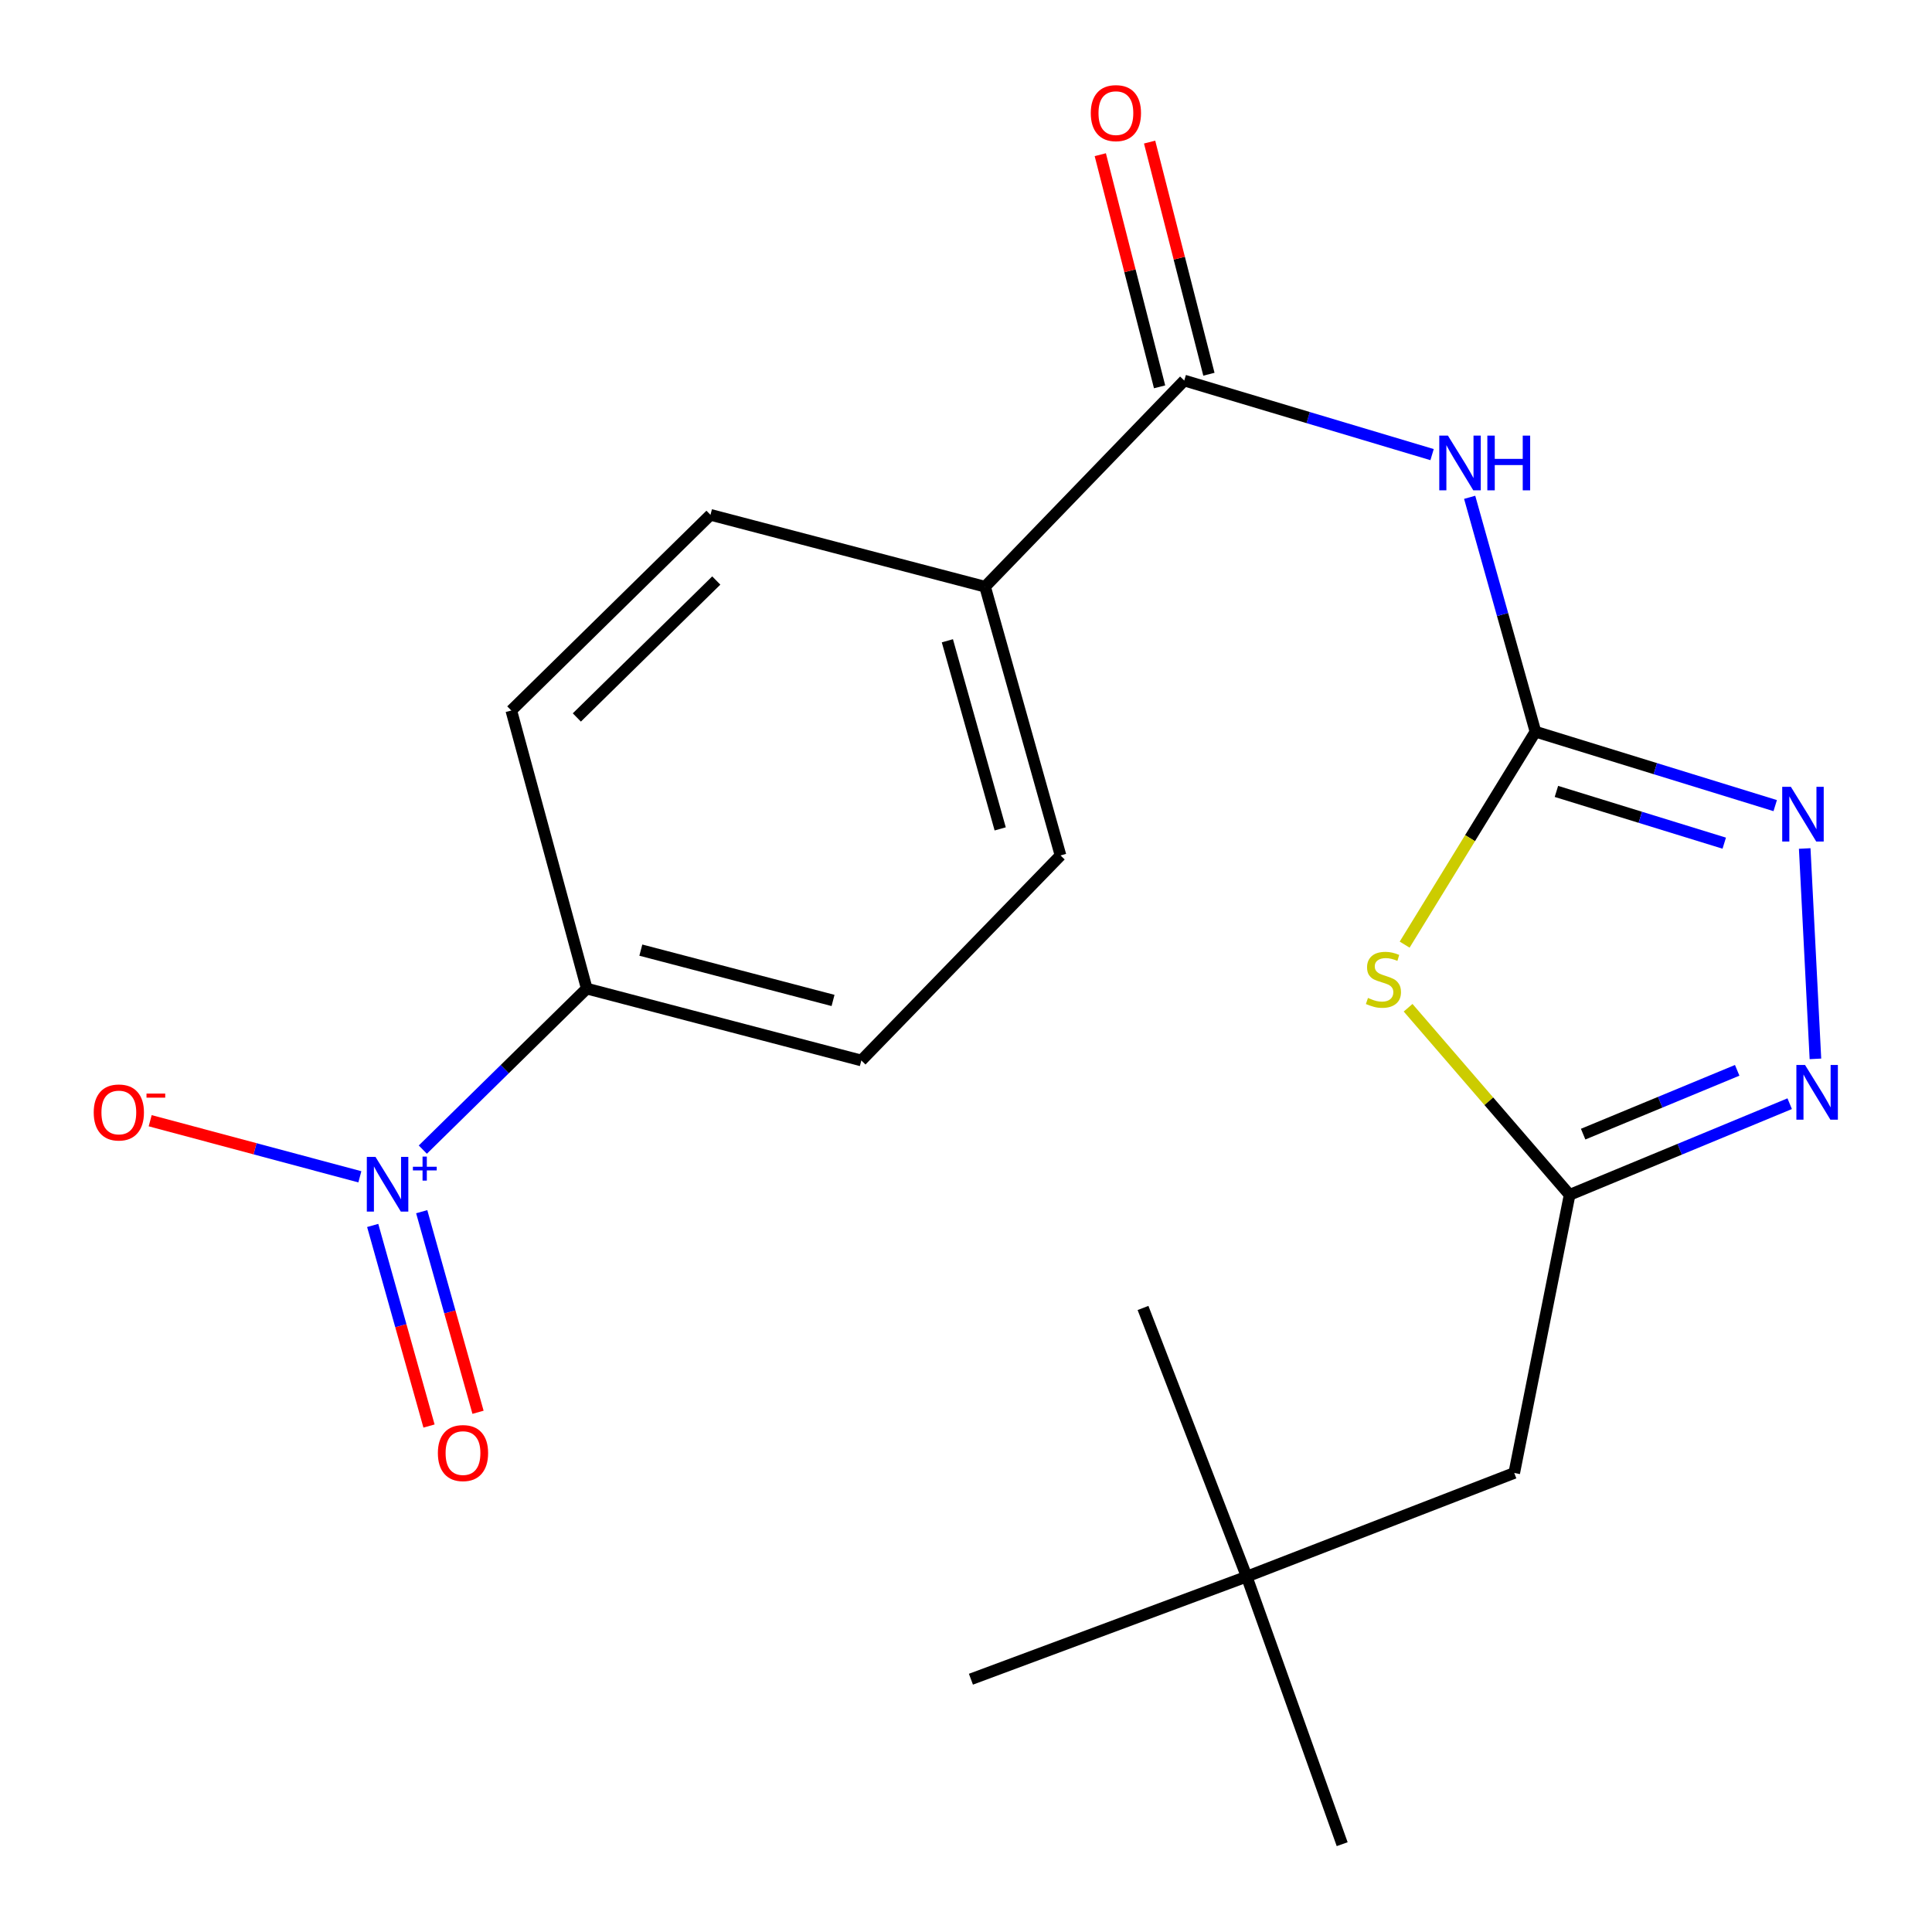 <?xml version='1.0' encoding='iso-8859-1'?>
<svg version='1.1' baseProfile='full'
              xmlns='http://www.w3.org/2000/svg'
                      xmlns:rdkit='http://www.rdkit.org/xml'
                      xmlns:xlink='http://www.w3.org/1999/xlink'
                  xml:space='preserve'
width='1000px' height='1000px' viewBox='0 0 1000 1000'>
<!-- END OF HEADER -->
<rect style='opacity:1.0;fill:#FFFFFF;stroke:none' width='1000' height='1000' x='0' y='0'> </rect>
<path class='bond-0' d='M 794.747,378.714 L 760.897,433.826' style='fill:none;fill-rule:evenodd;stroke:#000000;stroke-width:6px;stroke-linecap:butt;stroke-linejoin:miter;stroke-opacity:1' />
<path class='bond-0' d='M 760.897,433.826 L 727.046,488.937' style='fill:none;fill-rule:evenodd;stroke:#CCCC00;stroke-width:6px;stroke-linecap:butt;stroke-linejoin:miter;stroke-opacity:1' />
<path class='bond-2' d='M 794.747,378.714 L 777.721,318.06' style='fill:none;fill-rule:evenodd;stroke:#000000;stroke-width:6px;stroke-linecap:butt;stroke-linejoin:miter;stroke-opacity:1' />
<path class='bond-2' d='M 777.721,318.06 L 760.695,257.406' style='fill:none;fill-rule:evenodd;stroke:#0000FF;stroke-width:6px;stroke-linecap:butt;stroke-linejoin:miter;stroke-opacity:1' />
<path class='bond-3' d='M 794.747,378.714 L 856.798,397.85' style='fill:none;fill-rule:evenodd;stroke:#000000;stroke-width:6px;stroke-linecap:butt;stroke-linejoin:miter;stroke-opacity:1' />
<path class='bond-3' d='M 856.798,397.85 L 918.849,416.986' style='fill:none;fill-rule:evenodd;stroke:#0000FF;stroke-width:6px;stroke-linecap:butt;stroke-linejoin:miter;stroke-opacity:1' />
<path class='bond-3' d='M 805.597,409.634 L 849.033,423.029' style='fill:none;fill-rule:evenodd;stroke:#000000;stroke-width:6px;stroke-linecap:butt;stroke-linejoin:miter;stroke-opacity:1' />
<path class='bond-3' d='M 849.033,423.029 L 892.469,436.424' style='fill:none;fill-rule:evenodd;stroke:#0000FF;stroke-width:6px;stroke-linecap:butt;stroke-linejoin:miter;stroke-opacity:1' />
<path class='bond-5' d='M 728.832,521.605 L 770.631,570.026' style='fill:none;fill-rule:evenodd;stroke:#CCCC00;stroke-width:6px;stroke-linecap:butt;stroke-linejoin:miter;stroke-opacity:1' />
<path class='bond-5' d='M 770.631,570.026 L 812.43,618.448' style='fill:none;fill-rule:evenodd;stroke:#000000;stroke-width:6px;stroke-linecap:butt;stroke-linejoin:miter;stroke-opacity:1' />
<path class='bond-1' d='M 218.849,595.037 L 261.275,553.363' style='fill:none;fill-rule:evenodd;stroke:#0000FF;stroke-width:6px;stroke-linecap:butt;stroke-linejoin:miter;stroke-opacity:1' />
<path class='bond-1' d='M 261.275,553.363 L 303.701,511.69' style='fill:none;fill-rule:evenodd;stroke:#000000;stroke-width:6px;stroke-linecap:butt;stroke-linejoin:miter;stroke-opacity:1' />
<path class='bond-8' d='M 186.263,609.121 L 132,594.598' style='fill:none;fill-rule:evenodd;stroke:#0000FF;stroke-width:6px;stroke-linecap:butt;stroke-linejoin:miter;stroke-opacity:1' />
<path class='bond-8' d='M 132,594.598 L 77.738,580.076' style='fill:none;fill-rule:evenodd;stroke:#FF0000;stroke-width:6px;stroke-linecap:butt;stroke-linejoin:miter;stroke-opacity:1' />
<path class='bond-10' d='M 192.908,634.29 L 207.481,686.202' style='fill:none;fill-rule:evenodd;stroke:#0000FF;stroke-width:6px;stroke-linecap:butt;stroke-linejoin:miter;stroke-opacity:1' />
<path class='bond-10' d='M 207.481,686.202 L 222.055,738.114' style='fill:none;fill-rule:evenodd;stroke:#FF0000;stroke-width:6px;stroke-linecap:butt;stroke-linejoin:miter;stroke-opacity:1' />
<path class='bond-10' d='M 218.276,627.168 L 232.85,679.08' style='fill:none;fill-rule:evenodd;stroke:#0000FF;stroke-width:6px;stroke-linecap:butt;stroke-linejoin:miter;stroke-opacity:1' />
<path class='bond-10' d='M 232.85,679.08 L 247.424,730.993' style='fill:none;fill-rule:evenodd;stroke:#FF0000;stroke-width:6px;stroke-linecap:butt;stroke-linejoin:miter;stroke-opacity:1' />
<path class='bond-6' d='M 741.242,235.311 L 677.104,216.137' style='fill:none;fill-rule:evenodd;stroke:#0000FF;stroke-width:6px;stroke-linecap:butt;stroke-linejoin:miter;stroke-opacity:1' />
<path class='bond-6' d='M 677.104,216.137 L 612.967,196.964' style='fill:none;fill-rule:evenodd;stroke:#000000;stroke-width:6px;stroke-linecap:butt;stroke-linejoin:miter;stroke-opacity:1' />
<path class='bond-4' d='M 934.116,439.179 L 939.663,548.064' style='fill:none;fill-rule:evenodd;stroke:#0000FF;stroke-width:6px;stroke-linecap:butt;stroke-linejoin:miter;stroke-opacity:1' />
<path class='bond-21' d='M 926.338,571.268 L 869.384,594.858' style='fill:none;fill-rule:evenodd;stroke:#0000FF;stroke-width:6px;stroke-linecap:butt;stroke-linejoin:miter;stroke-opacity:1' />
<path class='bond-21' d='M 869.384,594.858 L 812.43,618.448' style='fill:none;fill-rule:evenodd;stroke:#000000;stroke-width:6px;stroke-linecap:butt;stroke-linejoin:miter;stroke-opacity:1' />
<path class='bond-21' d='M 899.169,554.001 L 859.301,570.514' style='fill:none;fill-rule:evenodd;stroke:#0000FF;stroke-width:6px;stroke-linecap:butt;stroke-linejoin:miter;stroke-opacity:1' />
<path class='bond-21' d='M 859.301,570.514 L 819.433,587.027' style='fill:none;fill-rule:evenodd;stroke:#000000;stroke-width:6px;stroke-linecap:butt;stroke-linejoin:miter;stroke-opacity:1' />
<path class='bond-12' d='M 812.43,618.448 L 783.768,762.402' style='fill:none;fill-rule:evenodd;stroke:#000000;stroke-width:6px;stroke-linecap:butt;stroke-linejoin:miter;stroke-opacity:1' />
<path class='bond-9' d='M 612.967,196.964 L 509.869,303.678' style='fill:none;fill-rule:evenodd;stroke:#000000;stroke-width:6px;stroke-linecap:butt;stroke-linejoin:miter;stroke-opacity:1' />
<path class='bond-11' d='M 625.732,193.703 L 610.383,133.623' style='fill:none;fill-rule:evenodd;stroke:#000000;stroke-width:6px;stroke-linecap:butt;stroke-linejoin:miter;stroke-opacity:1' />
<path class='bond-11' d='M 610.383,133.623 L 595.034,73.543' style='fill:none;fill-rule:evenodd;stroke:#FF0000;stroke-width:6px;stroke-linecap:butt;stroke-linejoin:miter;stroke-opacity:1' />
<path class='bond-11' d='M 600.202,200.225 L 584.854,140.145' style='fill:none;fill-rule:evenodd;stroke:#000000;stroke-width:6px;stroke-linecap:butt;stroke-linejoin:miter;stroke-opacity:1' />
<path class='bond-11' d='M 584.854,140.145 L 569.505,80.065' style='fill:none;fill-rule:evenodd;stroke:#FF0000;stroke-width:6px;stroke-linecap:butt;stroke-linejoin:miter;stroke-opacity:1' />
<path class='bond-7' d='M 303.701,511.69 L 445.826,548.901' style='fill:none;fill-rule:evenodd;stroke:#000000;stroke-width:6px;stroke-linecap:butt;stroke-linejoin:miter;stroke-opacity:1' />
<path class='bond-7' d='M 331.694,491.781 L 431.181,517.829' style='fill:none;fill-rule:evenodd;stroke:#000000;stroke-width:6px;stroke-linecap:butt;stroke-linejoin:miter;stroke-opacity:1' />
<path class='bond-22' d='M 303.701,511.69 L 264.646,367.75' style='fill:none;fill-rule:evenodd;stroke:#000000;stroke-width:6px;stroke-linecap:butt;stroke-linejoin:miter;stroke-opacity:1' />
<path class='bond-15' d='M 509.869,303.678 L 367.744,266.482' style='fill:none;fill-rule:evenodd;stroke:#000000;stroke-width:6px;stroke-linecap:butt;stroke-linejoin:miter;stroke-opacity:1' />
<path class='bond-16' d='M 509.869,303.678 L 548.924,442.772' style='fill:none;fill-rule:evenodd;stroke:#000000;stroke-width:6px;stroke-linecap:butt;stroke-linejoin:miter;stroke-opacity:1' />
<path class='bond-16' d='M 490.359,331.665 L 517.698,429.031' style='fill:none;fill-rule:evenodd;stroke:#000000;stroke-width:6px;stroke-linecap:butt;stroke-linejoin:miter;stroke-opacity:1' />
<path class='bond-17' d='M 783.768,762.402 L 645.289,816.051' style='fill:none;fill-rule:evenodd;stroke:#000000;stroke-width:6px;stroke-linecap:butt;stroke-linejoin:miter;stroke-opacity:1' />
<path class='bond-13' d='M 264.646,367.75 L 367.744,266.482' style='fill:none;fill-rule:evenodd;stroke:#000000;stroke-width:6px;stroke-linecap:butt;stroke-linejoin:miter;stroke-opacity:1' />
<path class='bond-13' d='M 298.575,371.358 L 370.744,300.47' style='fill:none;fill-rule:evenodd;stroke:#000000;stroke-width:6px;stroke-linecap:butt;stroke-linejoin:miter;stroke-opacity:1' />
<path class='bond-14' d='M 445.826,548.901 L 548.924,442.772' style='fill:none;fill-rule:evenodd;stroke:#000000;stroke-width:6px;stroke-linecap:butt;stroke-linejoin:miter;stroke-opacity:1' />
<path class='bond-18' d='M 645.289,816.051 L 502.549,869.16' style='fill:none;fill-rule:evenodd;stroke:#000000;stroke-width:6px;stroke-linecap:butt;stroke-linejoin:miter;stroke-opacity:1' />
<path class='bond-19' d='M 645.289,816.051 L 694.708,954.545' style='fill:none;fill-rule:evenodd;stroke:#000000;stroke-width:6px;stroke-linecap:butt;stroke-linejoin:miter;stroke-opacity:1' />
<path class='bond-20' d='M 645.289,816.051 L 591.624,677.001' style='fill:none;fill-rule:evenodd;stroke:#000000;stroke-width:6px;stroke-linecap:butt;stroke-linejoin:miter;stroke-opacity:1' />
<path  class='atom-1' d='M 708.065 516.535
Q 708.385 516.655, 709.705 517.215
Q 711.025 517.775, 712.465 518.135
Q 713.945 518.455, 715.385 518.455
Q 718.065 518.455, 719.625 517.175
Q 721.185 515.855, 721.185 513.575
Q 721.185 512.015, 720.385 511.055
Q 719.625 510.095, 718.425 509.575
Q 717.225 509.055, 715.225 508.455
Q 712.705 507.695, 711.185 506.975
Q 709.705 506.255, 708.625 504.735
Q 707.585 503.215, 707.585 500.655
Q 707.585 497.095, 709.985 494.895
Q 712.425 492.695, 717.225 492.695
Q 720.505 492.695, 724.225 494.255
L 723.305 497.335
Q 719.905 495.935, 717.345 495.935
Q 714.585 495.935, 713.065 497.095
Q 711.545 498.215, 711.585 500.175
Q 711.585 501.695, 712.345 502.615
Q 713.145 503.535, 714.265 504.055
Q 715.425 504.575, 717.345 505.175
Q 719.905 505.975, 721.425 506.775
Q 722.945 507.575, 724.025 509.215
Q 725.145 510.815, 725.145 513.575
Q 725.145 517.495, 722.505 519.615
Q 719.905 521.695, 715.545 521.695
Q 713.025 521.695, 711.105 521.135
Q 709.225 520.615, 706.985 519.695
L 708.065 516.535
' fill='#CCCC00'/>
<path  class='atom-2' d='M 194.343 598.798
L 203.623 613.798
Q 204.543 615.278, 206.023 617.958
Q 207.503 620.638, 207.583 620.798
L 207.583 598.798
L 211.343 598.798
L 211.343 627.118
L 207.463 627.118
L 197.503 610.718
Q 196.343 608.798, 195.103 606.598
Q 193.903 604.398, 193.543 603.718
L 193.543 627.118
L 189.863 627.118
L 189.863 598.798
L 194.343 598.798
' fill='#0000FF'/>
<path  class='atom-2' d='M 213.719 603.903
L 218.709 603.903
L 218.709 598.649
L 220.926 598.649
L 220.926 603.903
L 226.048 603.903
L 226.048 605.804
L 220.926 605.804
L 220.926 611.084
L 218.709 611.084
L 218.709 605.804
L 213.719 605.804
L 213.719 603.903
' fill='#0000FF'/>
<path  class='atom-3' d='M 749.446 225.475
L 758.726 240.475
Q 759.646 241.955, 761.126 244.635
Q 762.606 247.315, 762.686 247.475
L 762.686 225.475
L 766.446 225.475
L 766.446 253.795
L 762.566 253.795
L 752.606 237.395
Q 751.446 235.475, 750.206 233.275
Q 749.006 231.075, 748.646 230.395
L 748.646 253.795
L 744.966 253.795
L 744.966 225.475
L 749.446 225.475
' fill='#0000FF'/>
<path  class='atom-3' d='M 769.846 225.475
L 773.686 225.475
L 773.686 237.515
L 788.166 237.515
L 788.166 225.475
L 792.006 225.475
L 792.006 253.795
L 788.166 253.795
L 788.166 240.715
L 773.686 240.715
L 773.686 253.795
L 769.846 253.795
L 769.846 225.475
' fill='#0000FF'/>
<path  class='atom-4' d='M 926.951 407.255
L 936.231 422.255
Q 937.151 423.735, 938.631 426.415
Q 940.111 429.095, 940.191 429.255
L 940.191 407.255
L 943.951 407.255
L 943.951 435.575
L 940.071 435.575
L 930.111 419.175
Q 928.951 417.255, 927.711 415.055
Q 926.511 412.855, 926.151 412.175
L 926.151 435.575
L 922.471 435.575
L 922.471 407.255
L 926.951 407.255
' fill='#0000FF'/>
<path  class='atom-5' d='M 934.285 551.223
L 943.565 566.223
Q 944.485 567.703, 945.965 570.383
Q 947.445 573.063, 947.525 573.223
L 947.525 551.223
L 951.285 551.223
L 951.285 579.543
L 947.405 579.543
L 937.445 563.143
Q 936.285 561.223, 935.045 559.023
Q 933.845 556.823, 933.485 556.143
L 933.485 579.543
L 929.805 579.543
L 929.805 551.223
L 934.285 551.223
' fill='#0000FF'/>
<path  class='atom-9' d='M 48.509 575.813
Q 48.509 569.013, 51.869 565.213
Q 55.229 561.413, 61.509 561.413
Q 67.789 561.413, 71.149 565.213
Q 74.509 569.013, 74.509 575.813
Q 74.509 582.693, 71.109 586.613
Q 67.709 590.493, 61.509 590.493
Q 55.269 590.493, 51.869 586.613
Q 48.509 582.733, 48.509 575.813
M 61.509 587.293
Q 65.829 587.293, 68.149 584.413
Q 70.509 581.493, 70.509 575.813
Q 70.509 570.253, 68.149 567.453
Q 65.829 564.613, 61.509 564.613
Q 57.189 564.613, 54.829 567.413
Q 52.509 570.213, 52.509 575.813
Q 52.509 581.533, 54.829 584.413
Q 57.189 587.293, 61.509 587.293
' fill='#FF0000'/>
<path  class='atom-9' d='M 75.829 566.035
L 85.518 566.035
L 85.518 568.147
L 75.829 568.147
L 75.829 566.035
' fill='#FF0000'/>
<path  class='atom-11' d='M 226.644 752.103
Q 226.644 745.303, 230.004 741.503
Q 233.364 737.703, 239.644 737.703
Q 245.924 737.703, 249.284 741.503
Q 252.644 745.303, 252.644 752.103
Q 252.644 758.983, 249.244 762.903
Q 245.844 766.783, 239.644 766.783
Q 233.404 766.783, 230.004 762.903
Q 226.644 759.023, 226.644 752.103
M 239.644 763.583
Q 243.964 763.583, 246.284 760.703
Q 248.644 757.783, 248.644 752.103
Q 248.644 746.543, 246.284 743.743
Q 243.964 740.903, 239.644 740.903
Q 235.324 740.903, 232.964 743.703
Q 230.644 746.503, 230.644 752.103
Q 230.644 757.823, 232.964 760.703
Q 235.324 763.583, 239.644 763.583
' fill='#FF0000'/>
<path  class='atom-12' d='M 564.586 58.55
Q 564.586 51.75, 567.946 47.95
Q 571.306 44.15, 577.586 44.15
Q 583.866 44.15, 587.226 47.95
Q 590.586 51.75, 590.586 58.55
Q 590.586 65.43, 587.186 69.35
Q 583.786 73.23, 577.586 73.23
Q 571.346 73.23, 567.946 69.35
Q 564.586 65.47, 564.586 58.55
M 577.586 70.03
Q 581.906 70.03, 584.226 67.15
Q 586.586 64.23, 586.586 58.55
Q 586.586 52.99, 584.226 50.19
Q 581.906 47.35, 577.586 47.35
Q 573.266 47.35, 570.906 50.15
Q 568.586 52.95, 568.586 58.55
Q 568.586 64.27, 570.906 67.15
Q 573.266 70.03, 577.586 70.03
' fill='#FF0000'/>
</svg>
